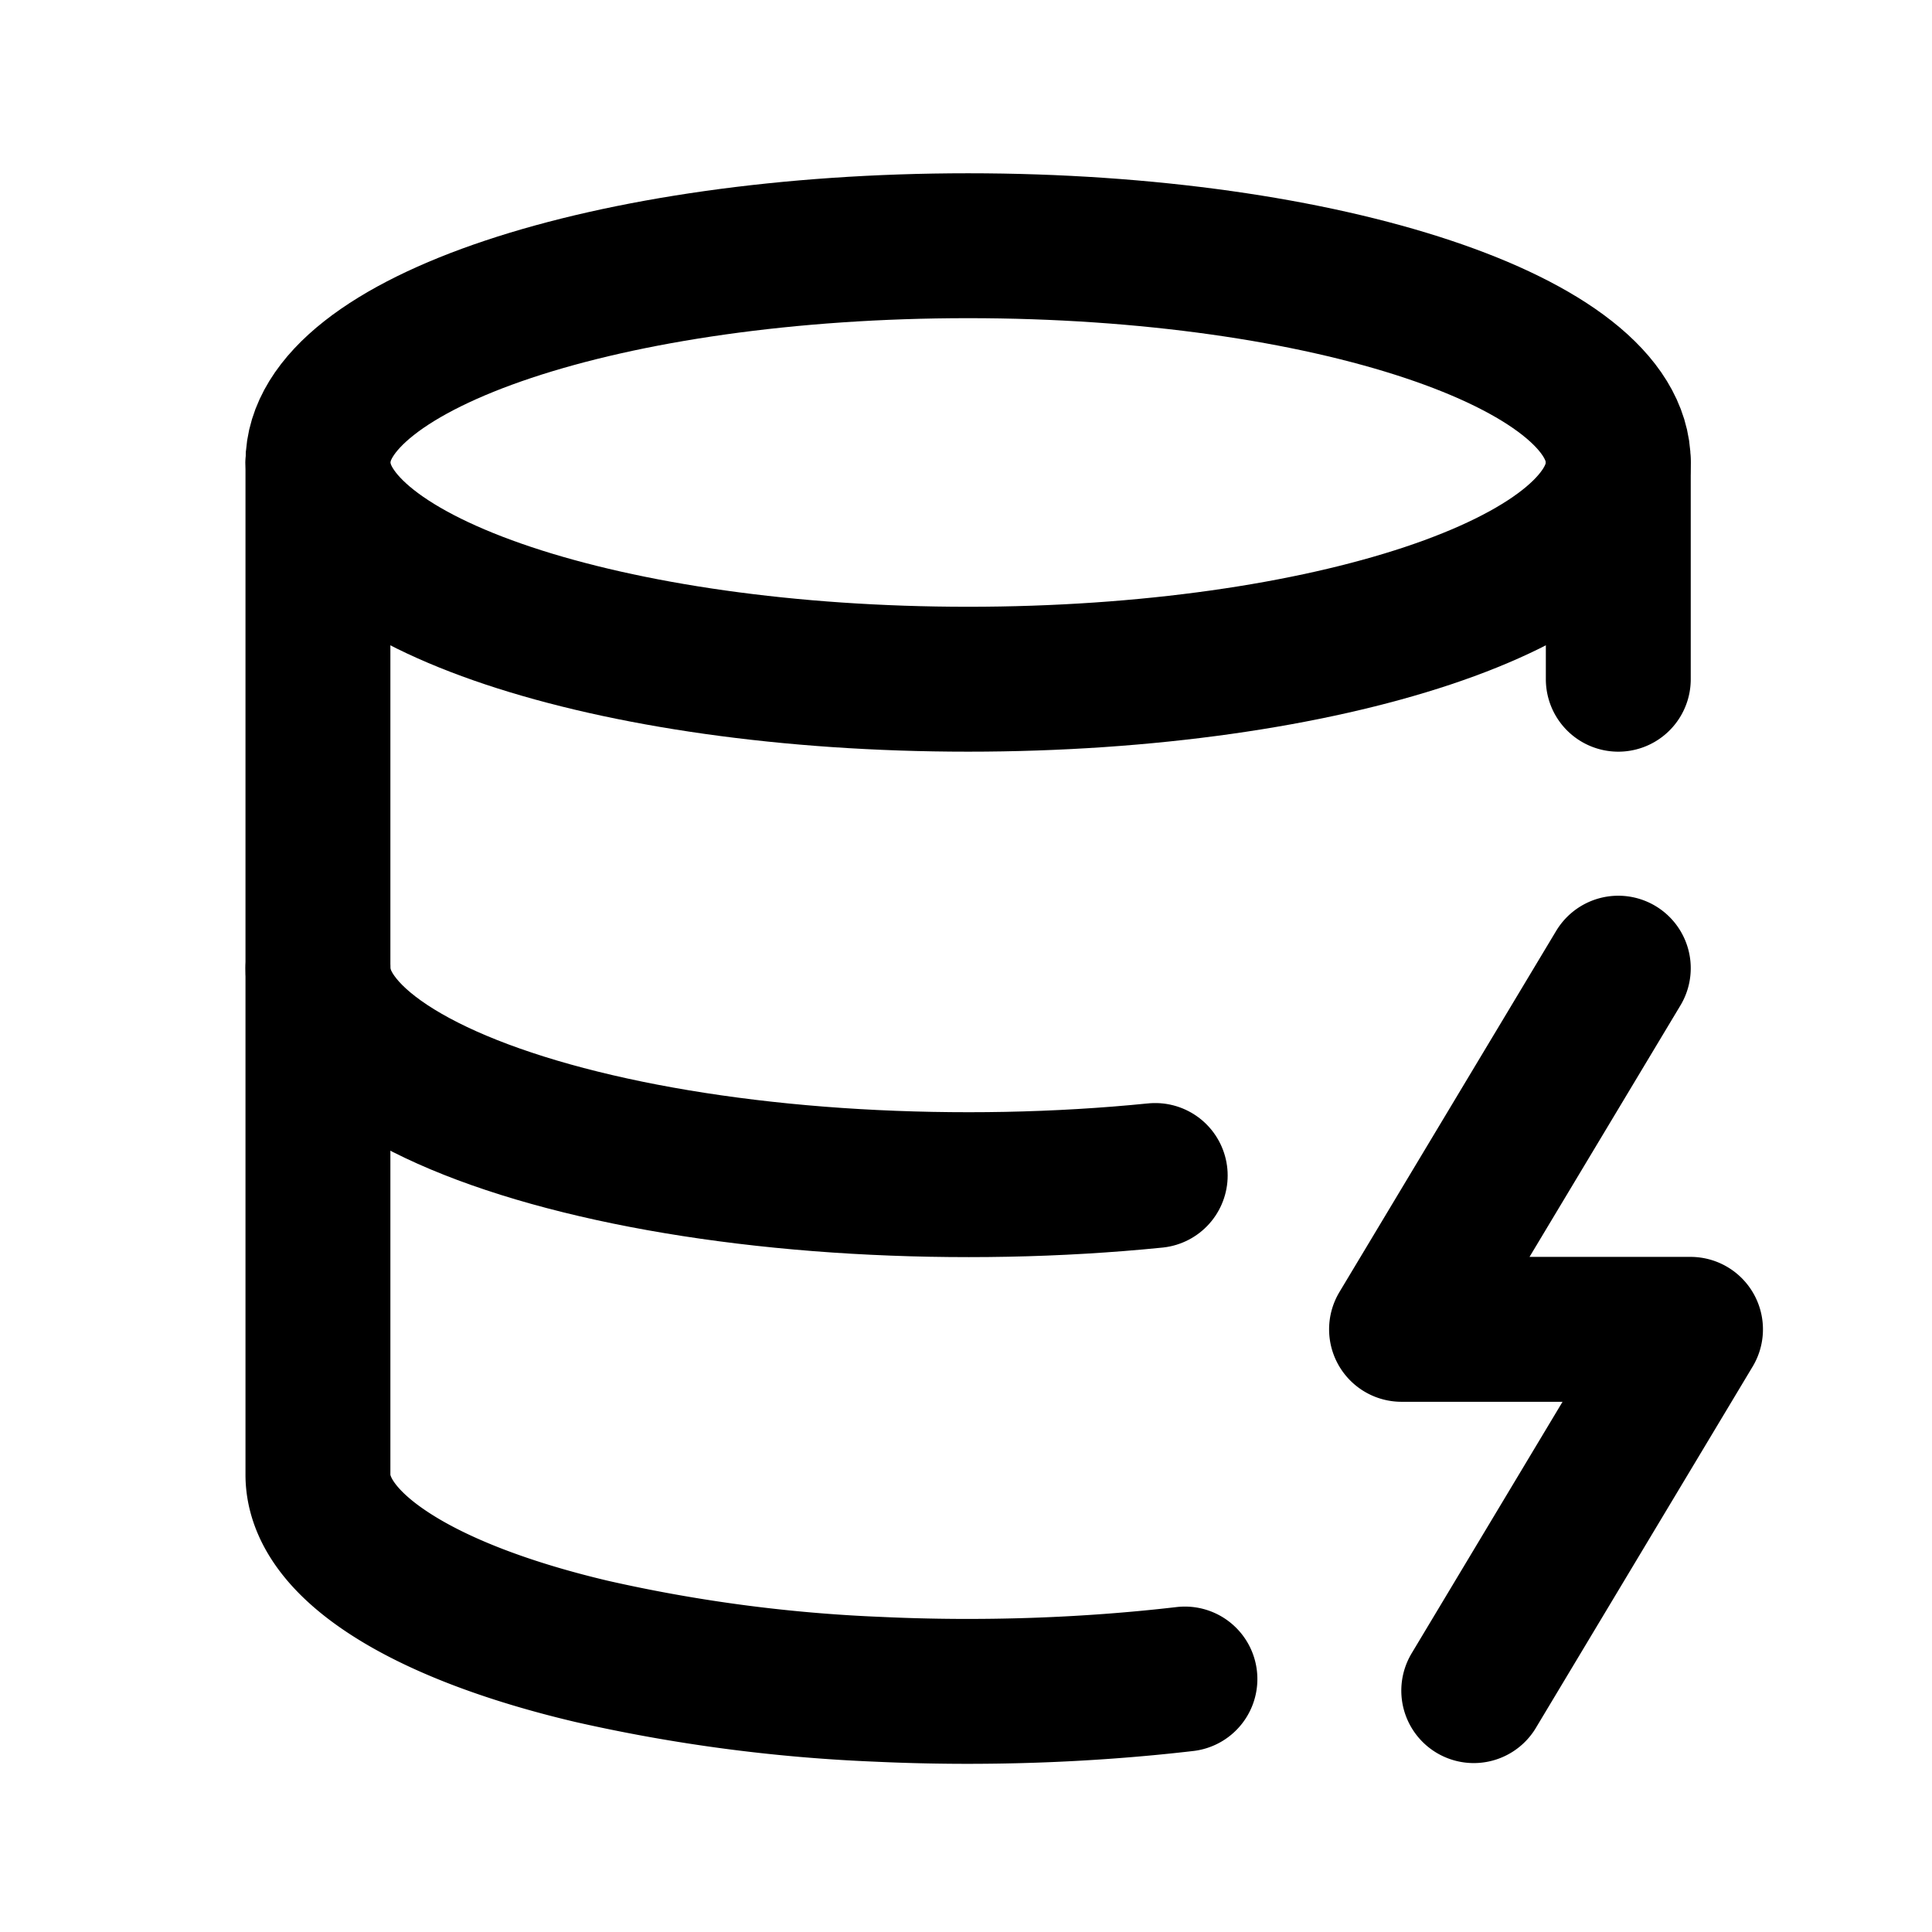<svg xmlns="http://www.w3.org/2000/svg" width="16" height="16" fill="none"><path stroke="#000" stroke-linecap="round" stroke-linejoin="round" stroke-width="1.2" d="M8.017 5.625c2.974 0 5.385-.804 5.385-1.795 0-.991-2.41-1.795-5.385-1.795-2.973 0-5.384.804-5.384 1.795 0 .991 2.41 1.795 5.384 1.795Z"/><path stroke="#000" stroke-linecap="round" stroke-linejoin="round" stroke-width="1.2" d="M2.633 3.83v8.376c-.003.288.201.571.596.827.394.256.967.477 1.671.643a13.12 13.12 0 0 0 2.373.314c.854.04 1.725.01 2.54-.085M13.402 3.83v1.795M13.402 8.018l-1.795 2.991H14l-1.795 2.992"/><path stroke="#000" stroke-linecap="round" stroke-linejoin="round" stroke-width="1.2" d="M2.633 8.018c0 .28.198.556.575.805.378.25.925.467 1.599.634.673.167 1.454.279 2.28.327.827.048 1.676.032 2.48-.049"/></svg>

